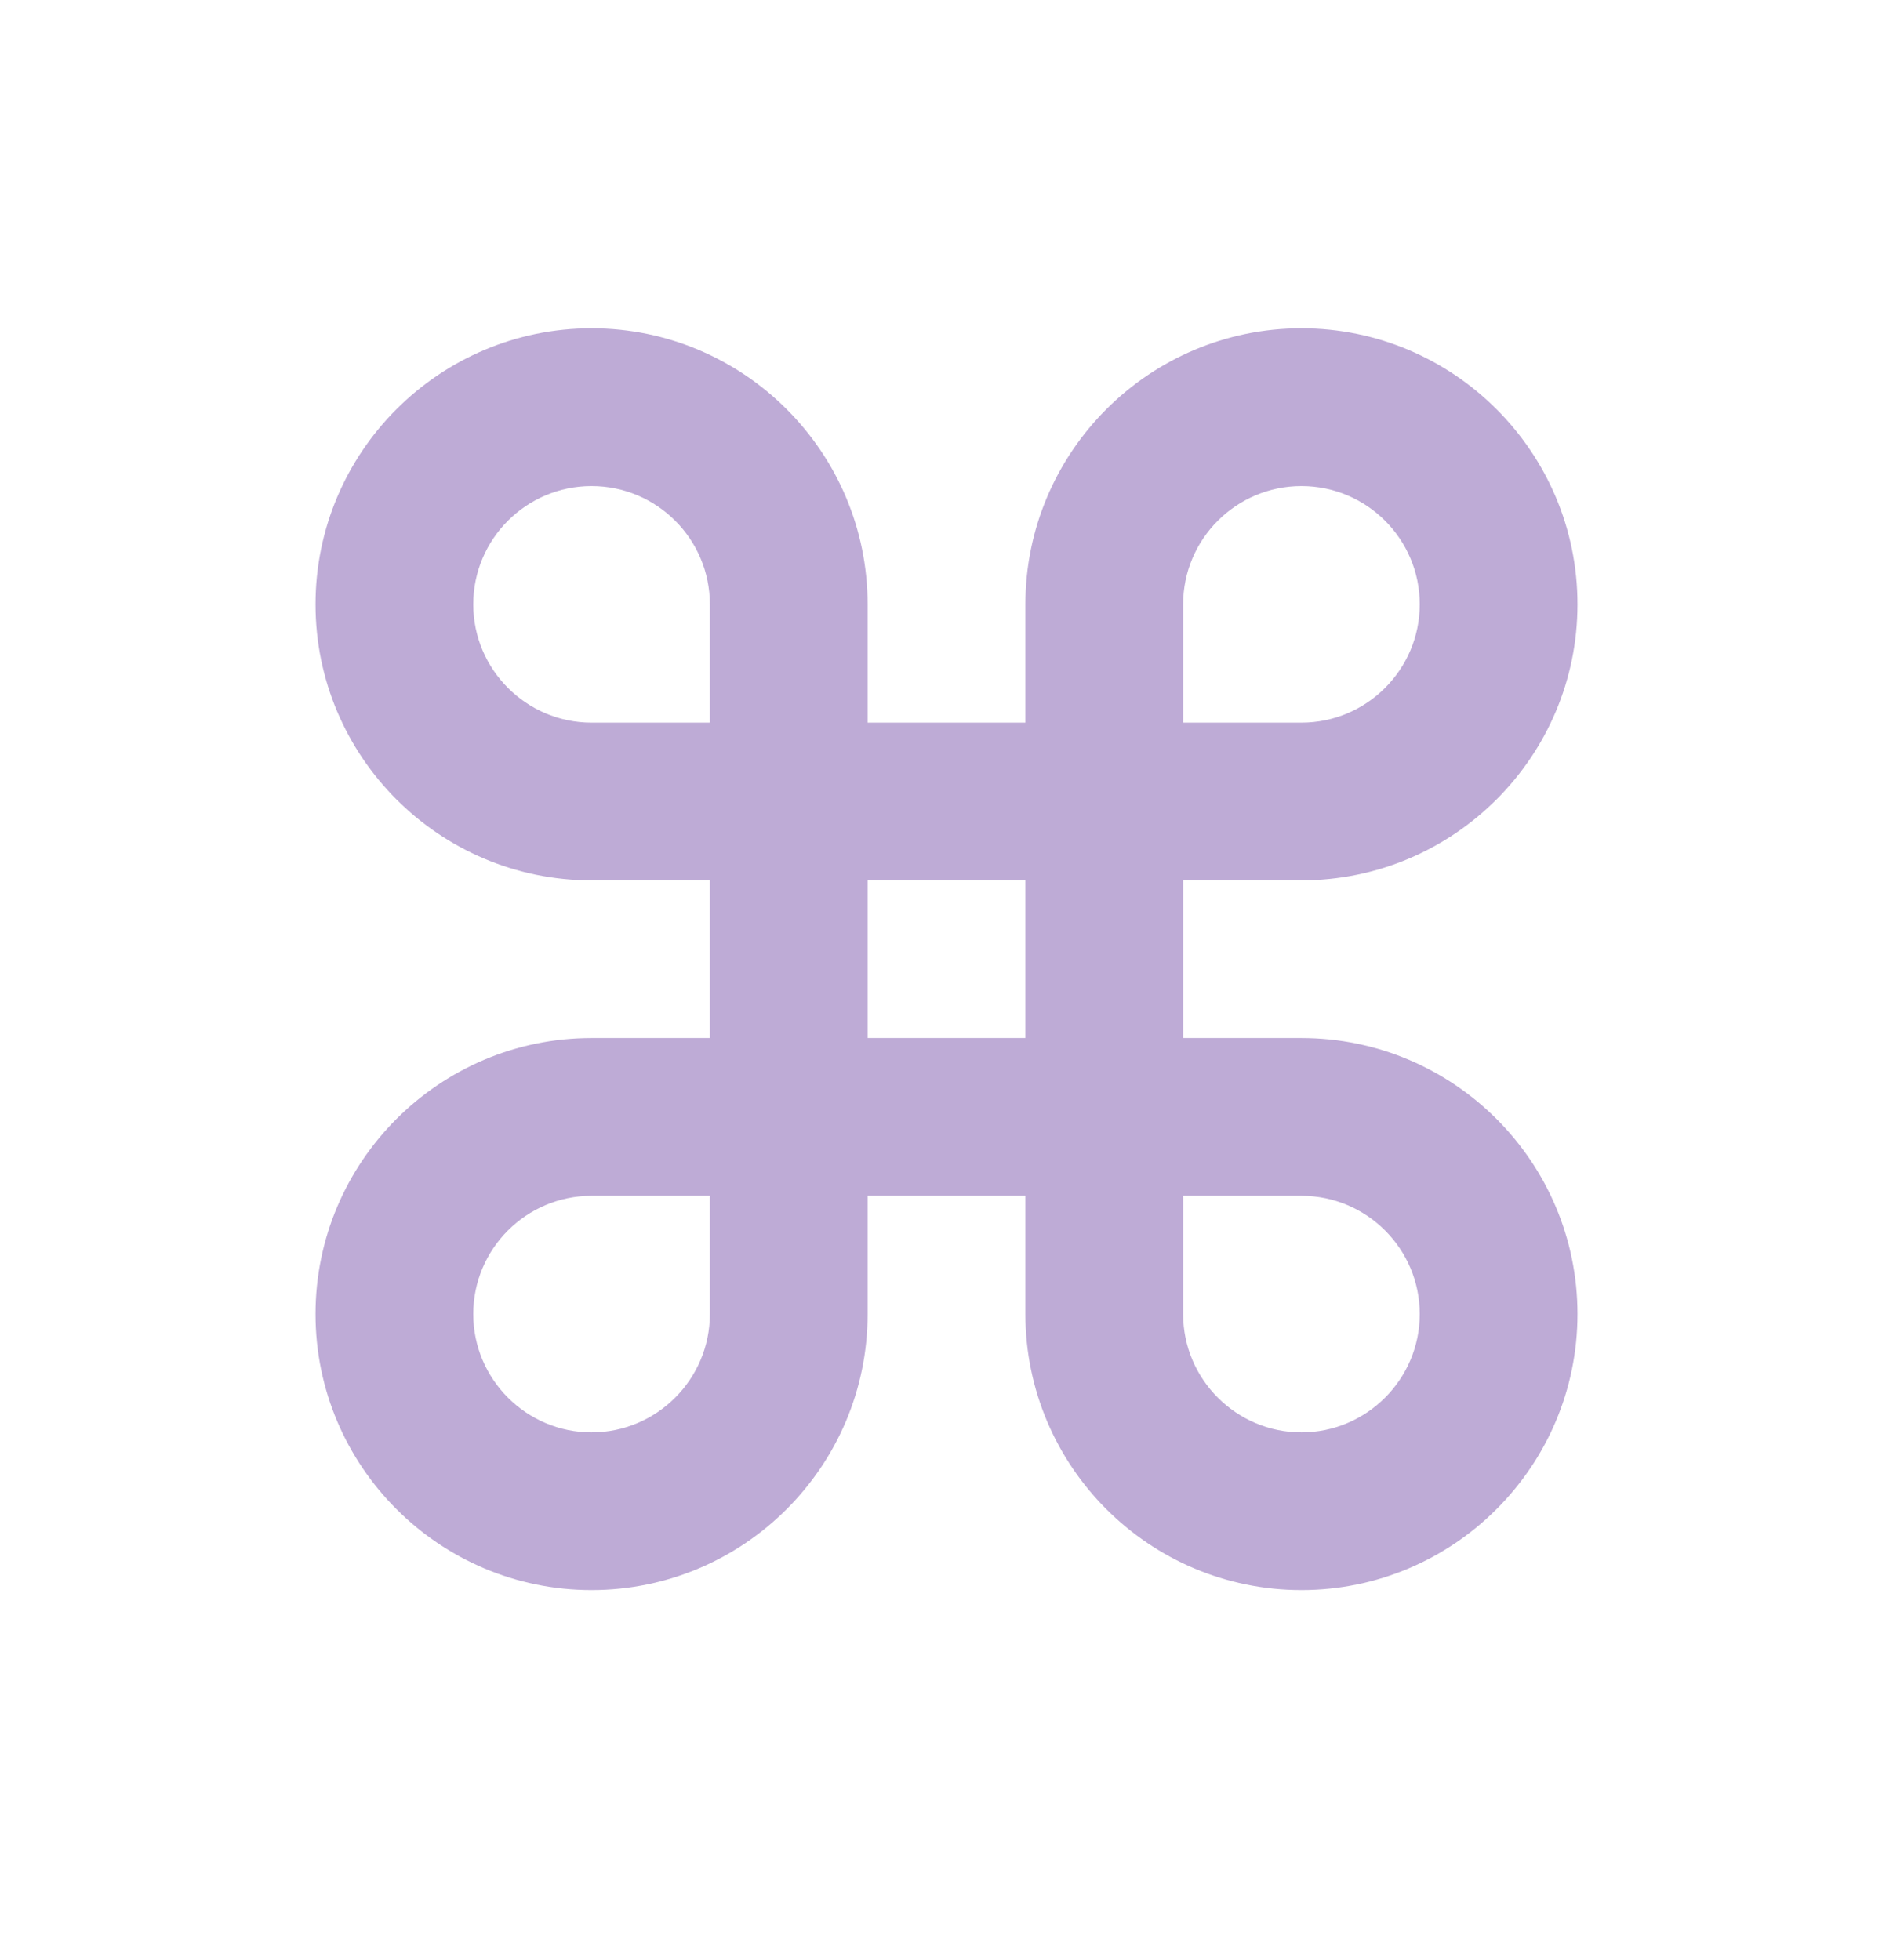 <svg width="28" height="29" viewBox="0 0 28 29" fill="none" xmlns="http://www.w3.org/2000/svg">
<path d="M19.25 13.024C21.502 13.024 23.333 11.192 23.333 8.941C23.333 6.689 21.502 4.857 19.25 4.857C16.998 4.857 15.167 6.689 15.167 8.941V10.691H12.833V8.941C12.833 6.689 11.002 4.857 8.75 4.857C6.498 4.857 4.667 6.689 4.667 8.941C4.667 11.192 6.498 13.024 8.75 13.024H10.5V15.357H8.75C6.498 15.357 4.667 17.189 4.667 19.441C4.667 21.692 6.498 23.524 8.75 23.524C11.002 23.524 12.833 21.692 12.833 19.441V17.691H15.167V19.441C15.167 21.692 16.998 23.524 19.25 23.524C21.502 23.524 23.333 21.692 23.333 19.441C23.333 17.189 21.502 15.357 19.25 15.357H17.5V13.024H19.25ZM17.5 8.941C17.5 7.975 18.285 7.191 19.25 7.191C20.215 7.191 21 7.975 21 8.941C21 9.904 20.215 10.691 19.25 10.691H17.5V8.941ZM10.5 19.441C10.5 20.404 9.715 21.191 8.75 21.191C7.785 21.191 7 20.404 7 19.441C7 18.475 7.785 17.691 8.75 17.691H10.5V19.441ZM10.5 10.691H8.75C7.785 10.691 7 9.904 7 8.941C7 7.975 7.785 7.191 8.75 7.191C9.715 7.191 10.5 7.975 10.5 8.941V10.691ZM15.167 15.357H12.833V13.024H15.167V15.357ZM19.25 17.691C20.215 17.691 21 18.475 21 19.441C21 20.404 20.215 21.191 19.25 21.191C18.285 21.191 17.5 20.404 17.5 19.441V17.691H19.25Z" fill="#BEABD6"/>
</svg>

